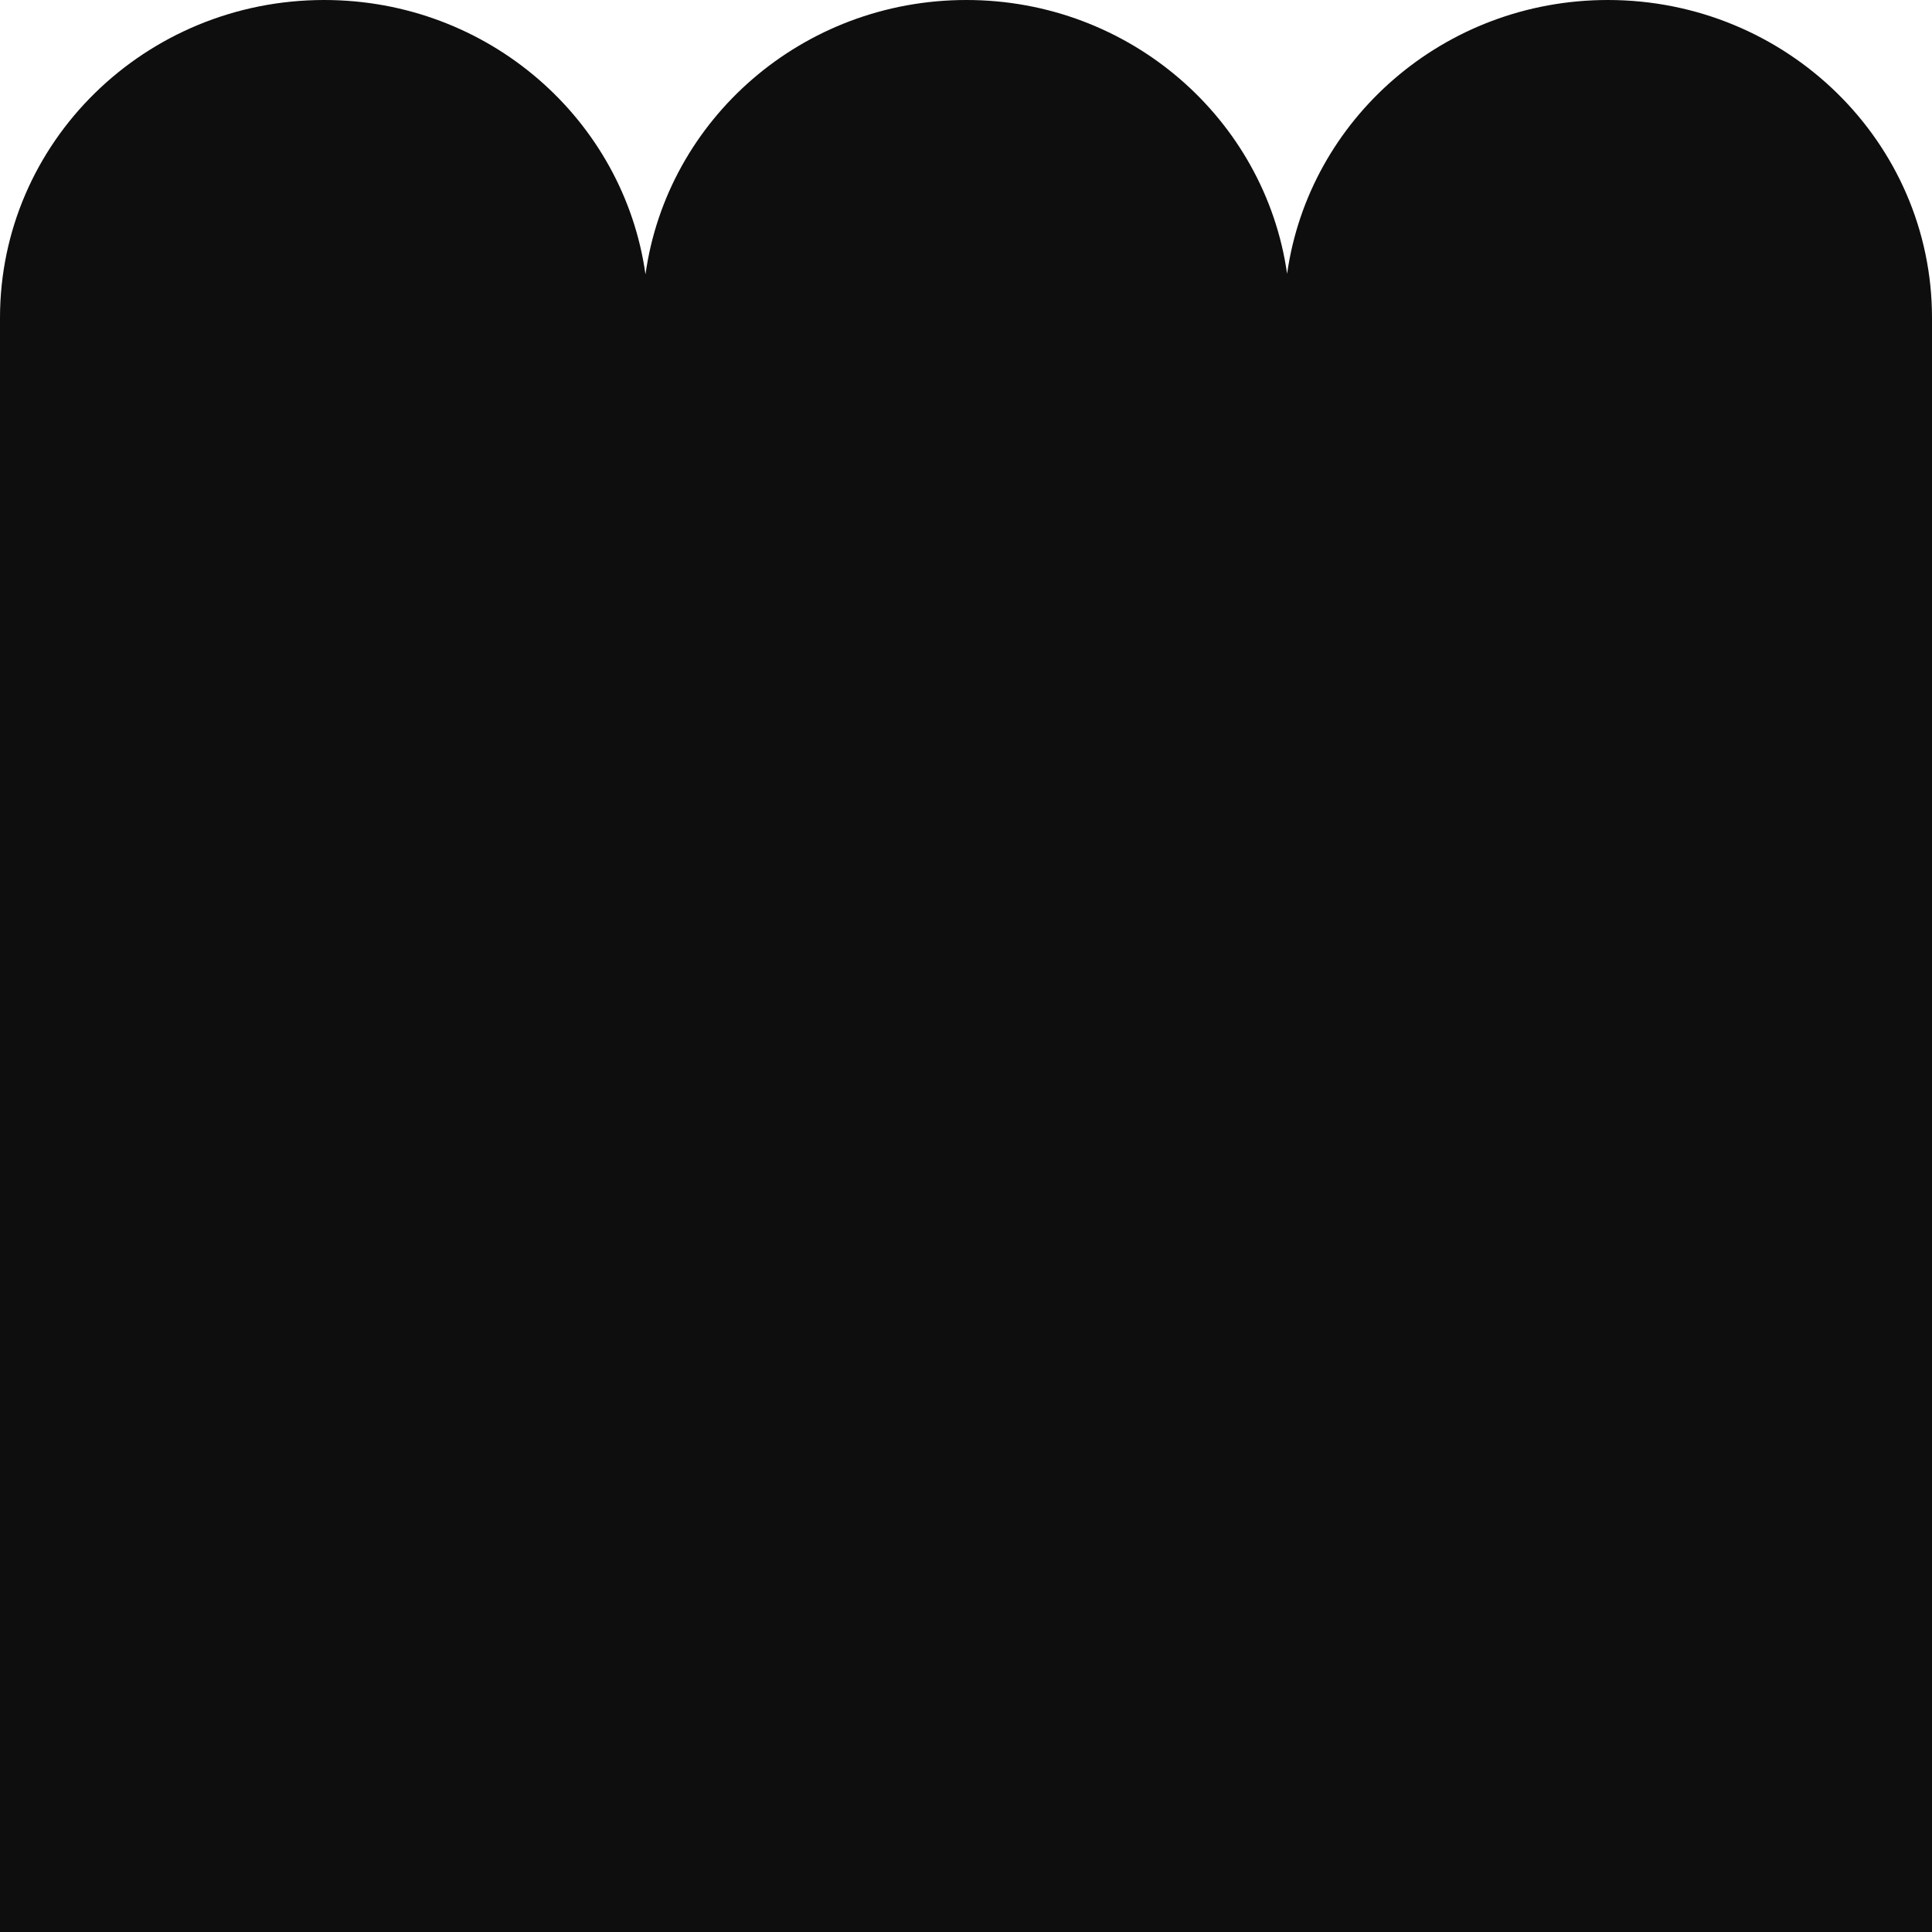 <?xml version="1.0" encoding="UTF-8"?> <svg xmlns="http://www.w3.org/2000/svg" width="100" height="100" viewBox="0 0 100 100" fill="none"><g clip-path="url(#clip0_926_214)"><path d="M83.22 0C74.74 0 67.75 6.17 66.62 14.17C65.48 6.17 58.49 0 50.02 0C41.53 0 34.53 6.18 33.41 14.2C32.28 6.18 25.28 0 16.78 0C7.51 0 0 7.36 0 16.45V100H100V16.45C100 7.37 92.49 0 83.22 0Z" fill="#0F0E0E"></path></g><defs><clipPath id="clip0_926_214"><rect width="100" height="100" fill="white"></rect></clipPath></defs></svg> 